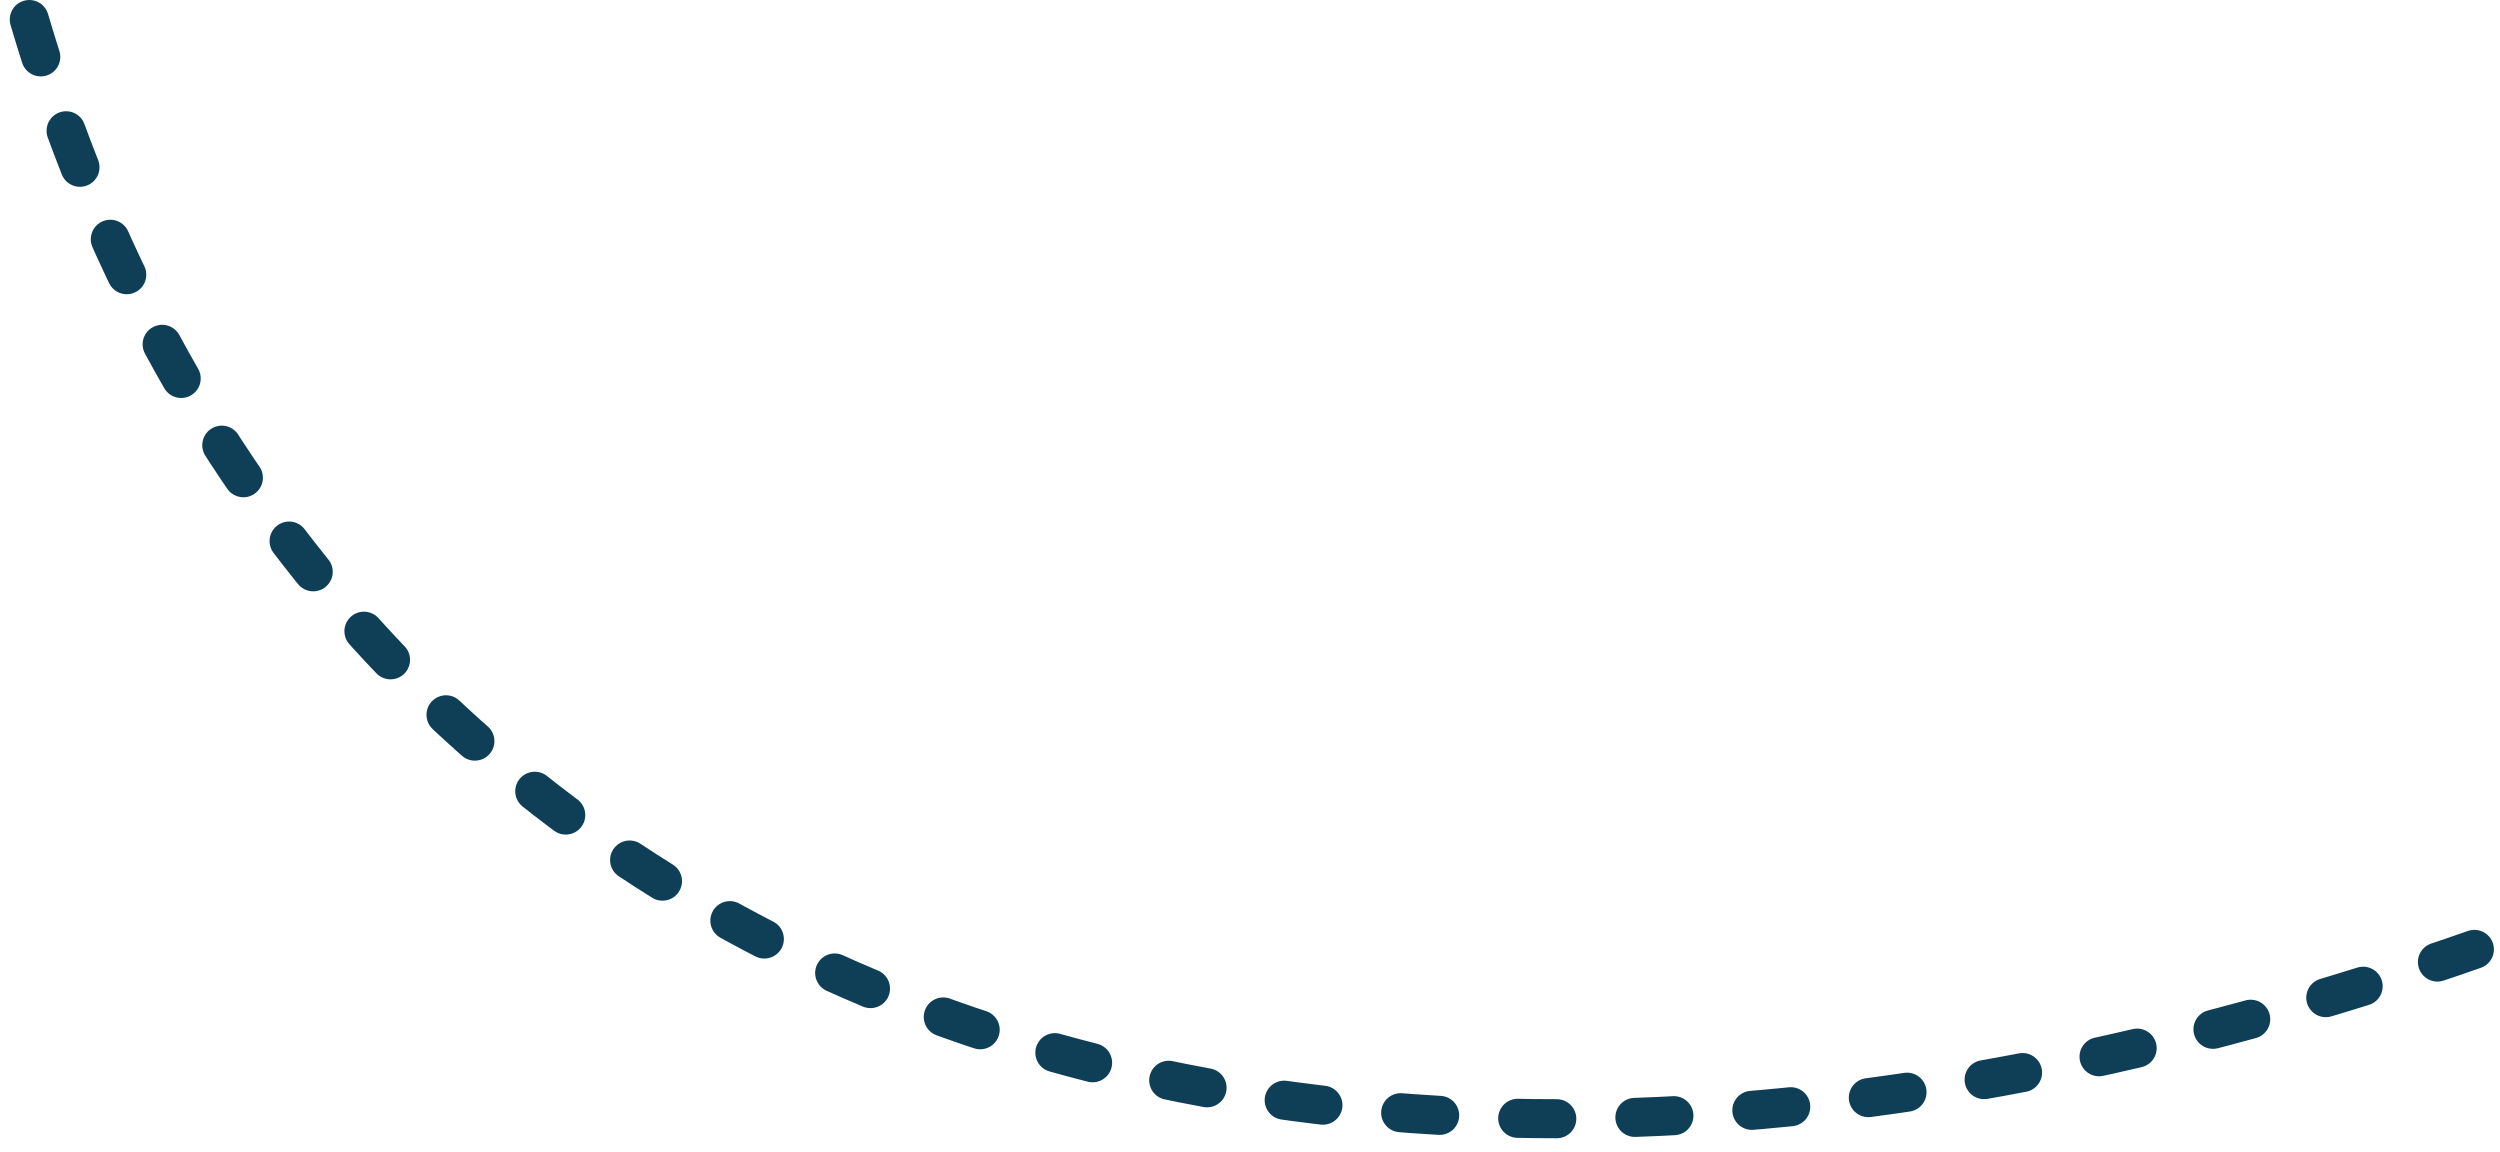 <svg width="128" height="59" viewBox="0 0 128 59" fill="none" xmlns="http://www.w3.org/2000/svg">
<path d="M1.5 1C15.5 48.5 63 71 127 48.5" stroke="#0E3F56" stroke-width="2" stroke-linecap="round" stroke-linejoin="round" stroke-dasharray="2 4"/>
</svg>
